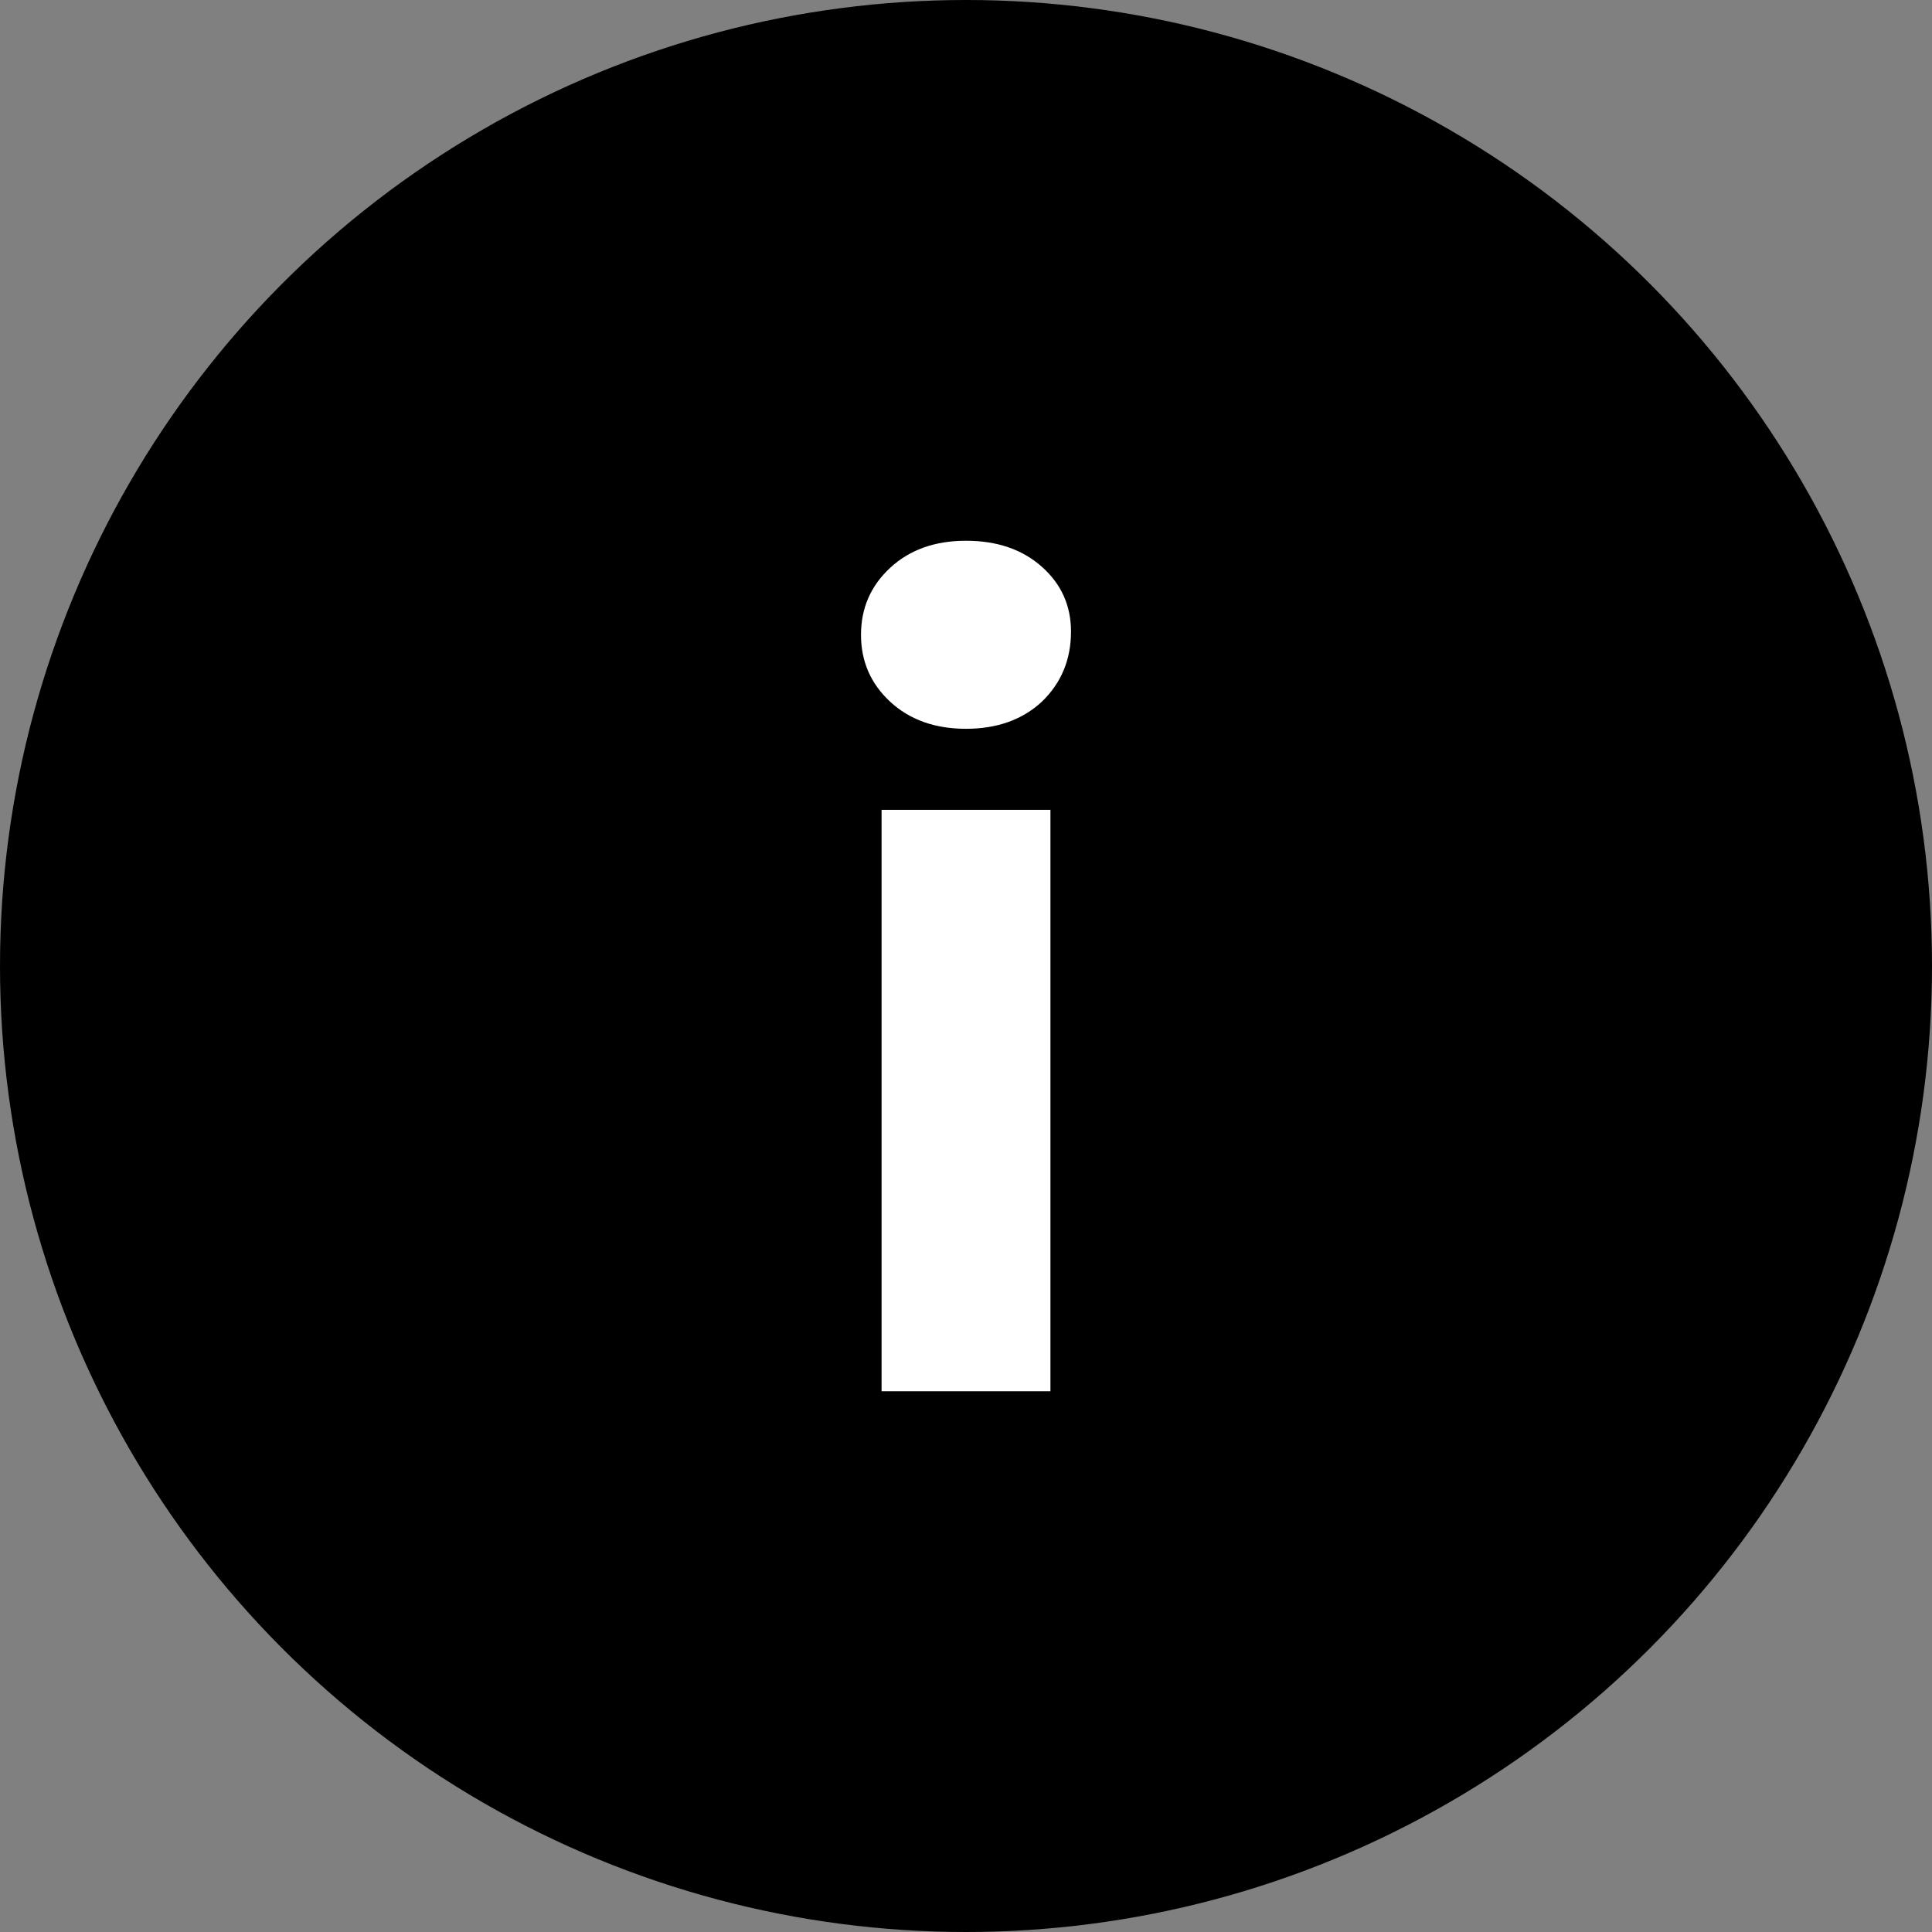 <?xml version="1.0" encoding="UTF-8"?> <svg xmlns="http://www.w3.org/2000/svg" width="368" height="368" viewBox="0 0 368 368" fill="none"><rect x="0" y="0" width="368" height="368" fill="#808080" stroke="none"/> <circle cx="184" cy="184" r="184" fill="black"></circle> <path d="M167.918 154.255H200.082V265H167.918V154.255ZM184 138.817C178.089 138.817 173.278 137.102 169.567 133.671C165.856 130.24 164 125.986 164 120.909C164 115.831 165.856 111.577 169.567 108.146C173.278 104.715 178.089 103 184 103C189.911 103 194.722 104.647 198.433 107.94C202.144 111.234 204 115.351 204 120.291C204 125.643 202.144 130.103 198.433 133.671C194.722 137.102 189.911 138.817 184 138.817Z" fill="white"></path> </svg> 